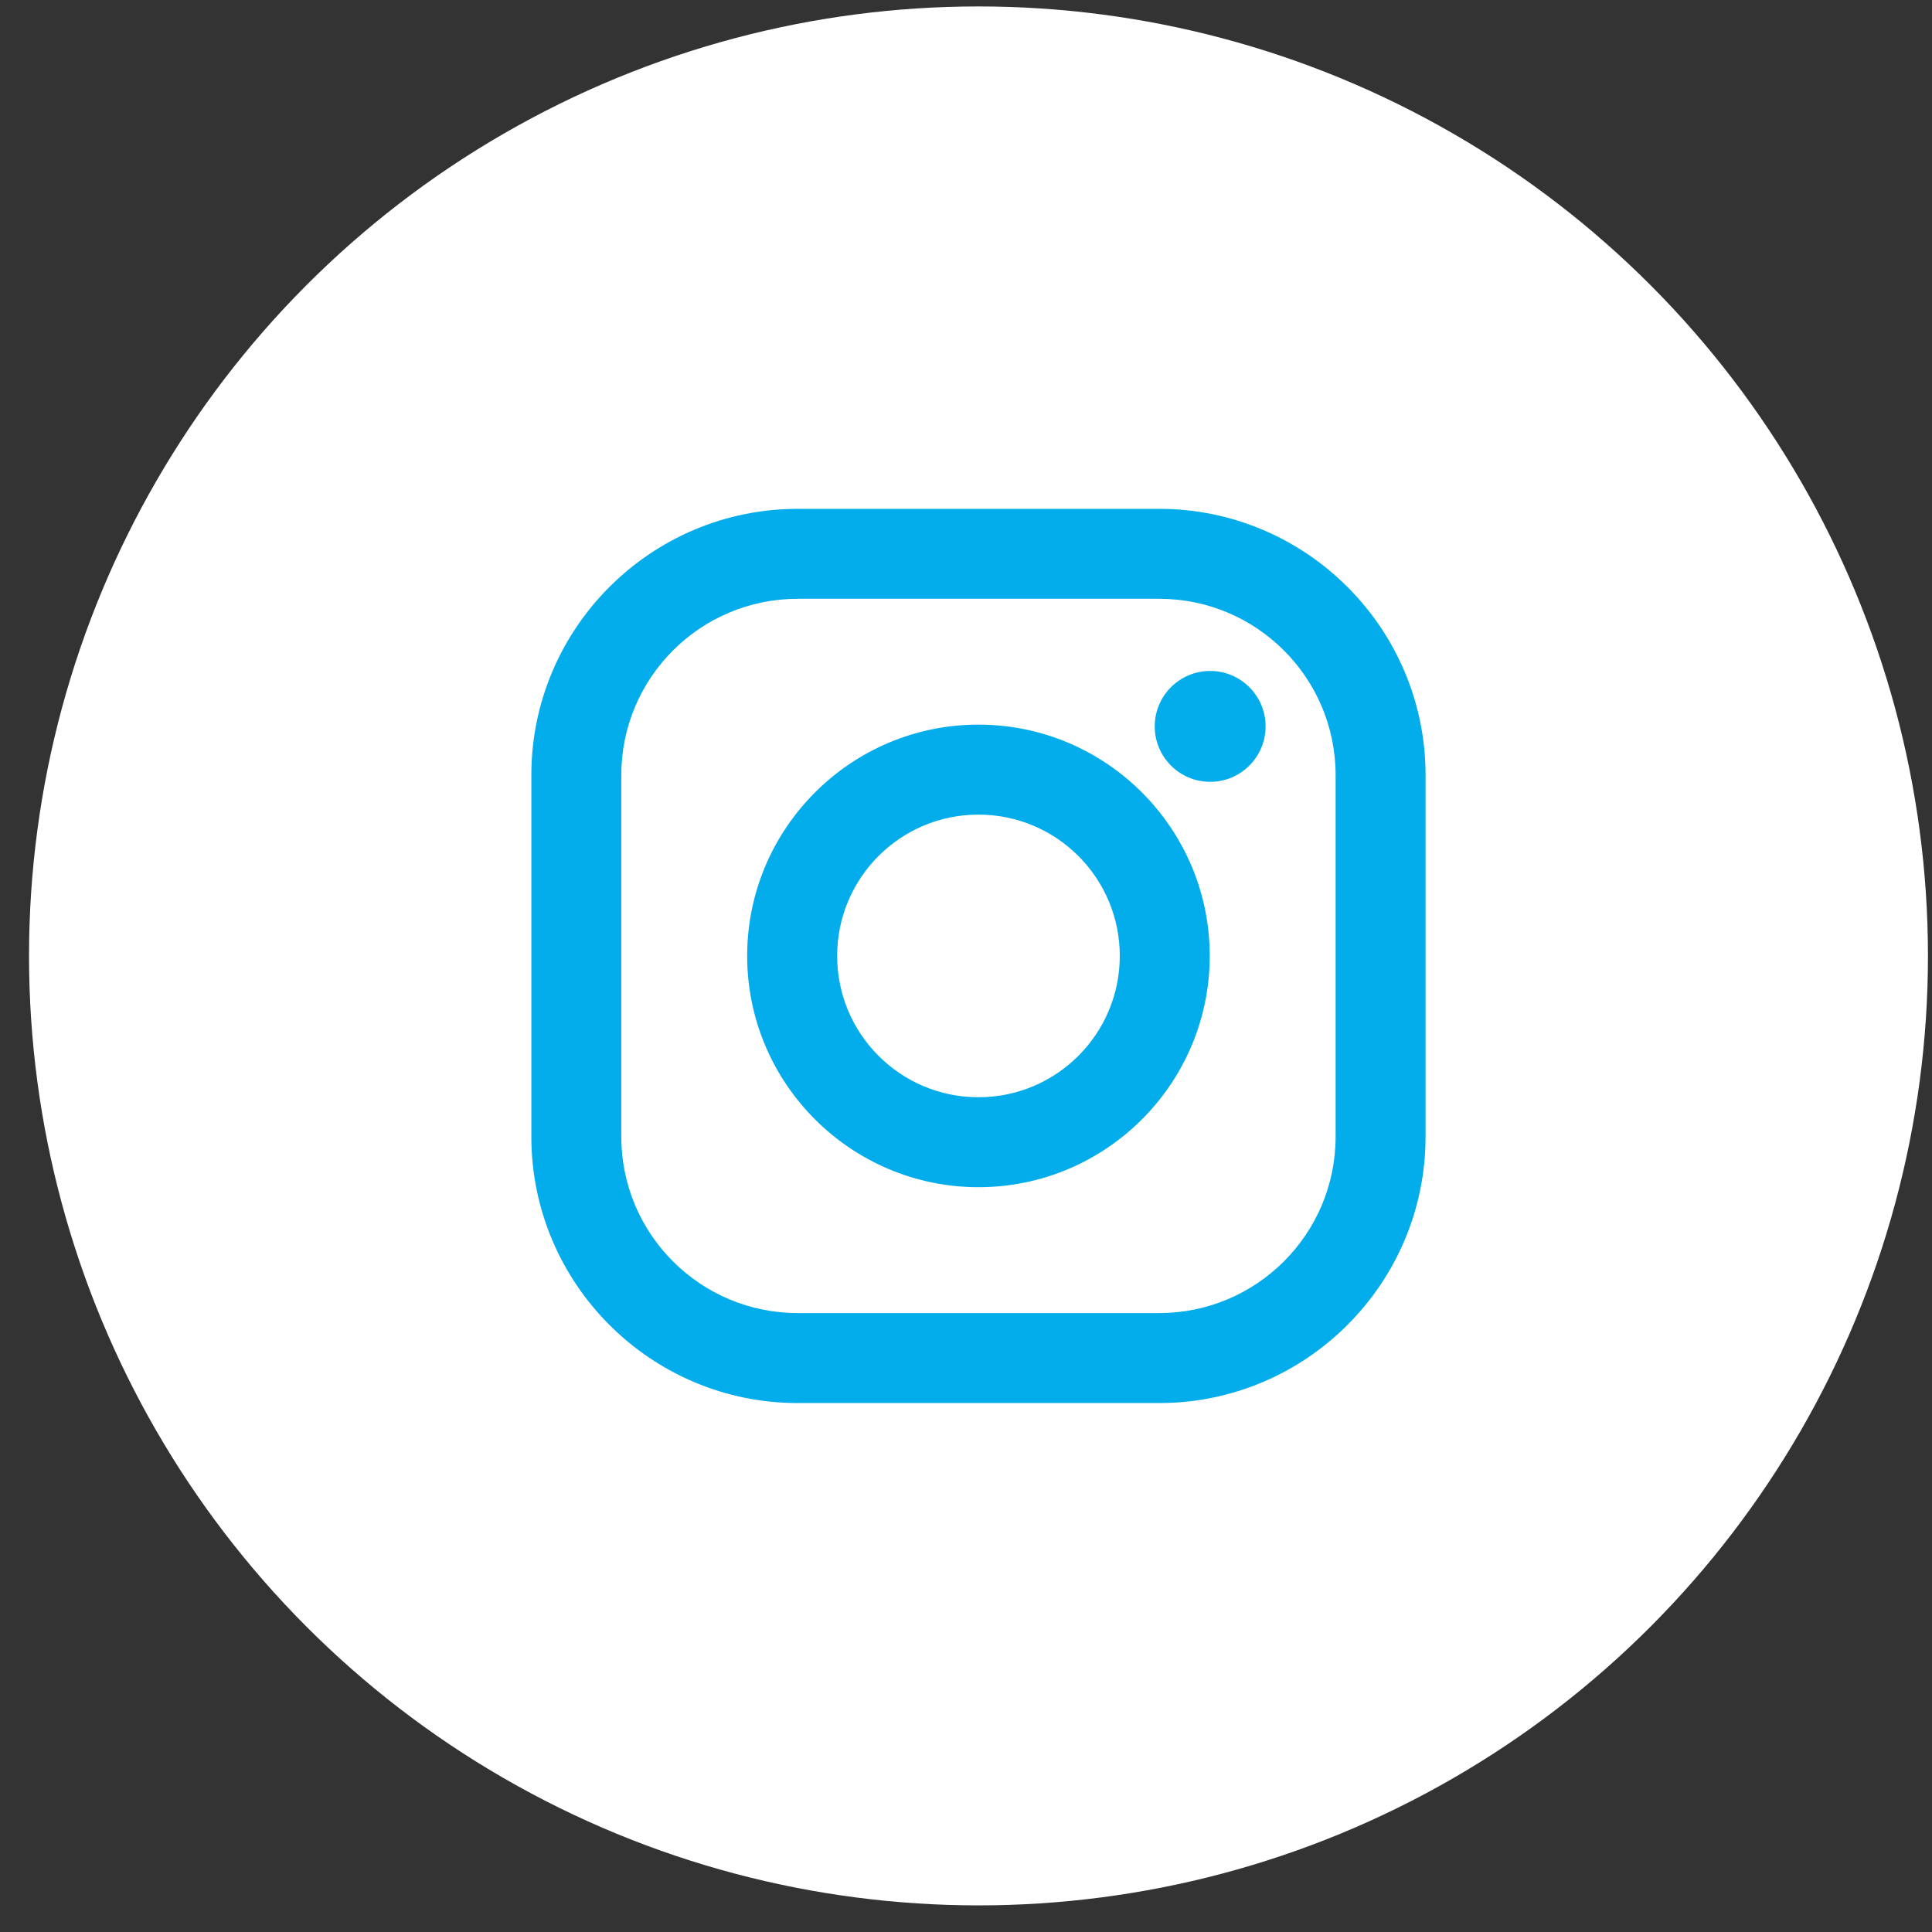 <svg width="45" height="45" viewBox="0 0 45 45" fill="none" xmlns="http://www.w3.org/2000/svg">
<rect x="0" y="0" width="45" height="45" fill="#333333" stroke="none"/>
<circle cx="22.791" cy="22.265" r="22.115" fill="white"/>
<path d="M26.999 11.852H18.581C15.159 11.852 12.376 14.635 12.376 18.056V26.475C12.376 29.896 15.159 32.68 18.581 32.68H26.999C30.421 32.68 33.204 29.896 33.204 26.475V18.056C33.204 14.635 30.421 11.852 26.999 11.852ZM31.109 26.475C31.109 28.744 29.269 30.584 26.999 30.584H18.581C16.311 30.584 14.471 28.744 14.471 26.475V18.056C14.471 15.787 16.311 13.947 18.581 13.947H26.999C29.269 13.947 31.109 15.787 31.109 18.056V26.475Z" fill="#03ACEA"/>
<path d="M22.79 16.878C19.82 16.878 17.403 19.295 17.403 22.265C17.403 25.235 19.82 27.652 22.79 27.652C25.761 27.652 28.177 25.236 28.177 22.265C28.177 19.295 25.761 16.878 22.79 16.878ZM22.79 25.557C20.972 25.557 19.499 24.083 19.499 22.265C19.499 20.447 20.972 18.974 22.79 18.974C24.608 18.974 26.082 20.447 26.082 22.265C26.082 24.083 24.608 25.557 22.79 25.557Z" fill="#03ACEA"/>
<path d="M28.187 18.21C28.9 18.21 29.478 17.632 29.478 16.919C29.478 16.206 28.9 15.628 28.187 15.628C27.474 15.628 26.896 16.206 26.896 16.919C26.896 17.632 27.474 18.21 28.187 18.21Z" fill="#03ACEA"/>
</svg>
